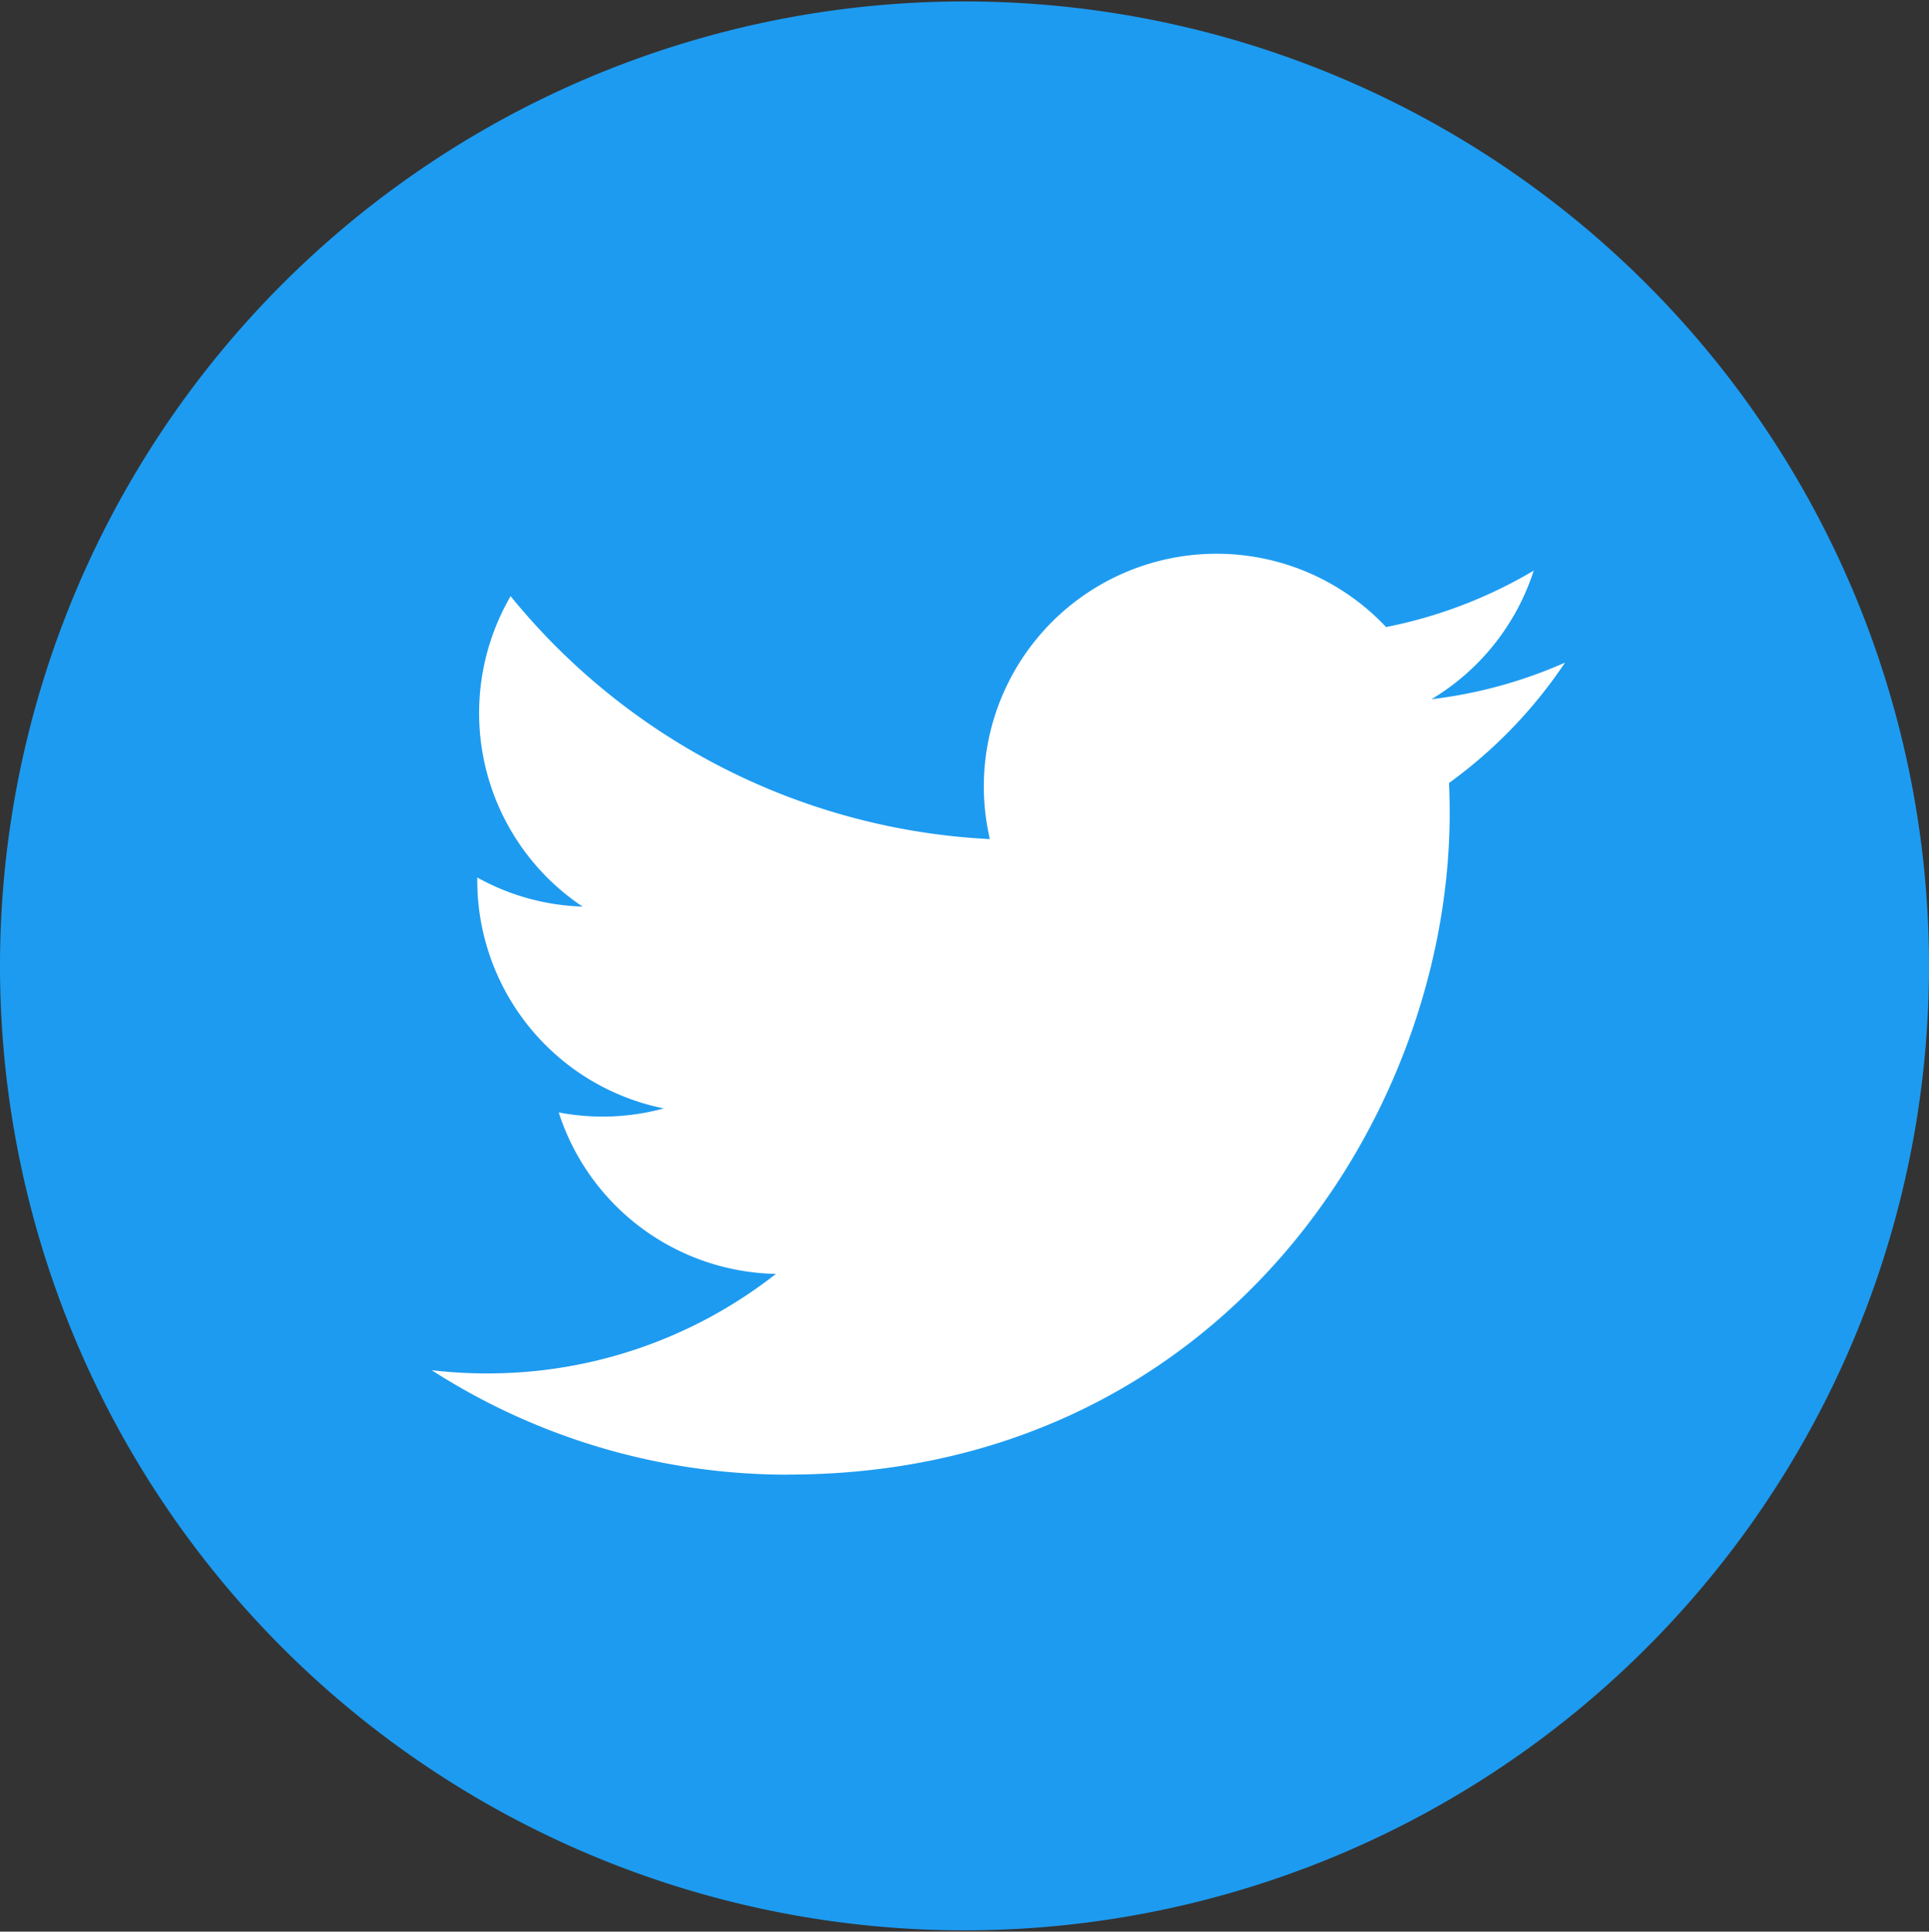<svg id="グループ_4140" data-name="グループ 4140" xmlns="http://www.w3.org/2000/svg" width="90" height="90.126" viewBox="0 0 90 90.126"><rect x="0" y="0" width="90" height="90.126" fill="#333333" stroke="none"/><defs><clipPath id="clip-path"><path id="長方形_31" data-name="長方形 31" fill="none" d="M0 0h89.127v90.126H0z"/></clipPath></defs><g id="グループ_8" data-name="グループ 8" transform="translate(0 .067)"><g id="グループ_12" data-name="グループ 12"><path id="パス_48" data-name="パス 48" d="M90 45A45 45 0 1145 0a45 45 0 0145 45" fill="#1d9bf0"/></g></g><g id="グループ_10" data-name="グループ 10" transform="translate(.59)"><g id="グループ_9" data-name="グループ 9" clip-path="url(#clip-path)"><path id="パス_49" data-name="パス 49" d="M106.129 157.482c19.954 0 30.865-16.532 30.865-30.868q0-.7-.031-1.4a22.076 22.076 0 005.412-5.617 21.657 21.657 0 01-6.23 1.708 10.887 10.887 0 004.77-6 21.738 21.738 0 01-6.888 2.633 10.858 10.858 0 00-18.487 9.894 30.8 30.8 0 01-22.36-11.335 10.858 10.858 0 003.358 14.484 10.769 10.769 0 01-4.913-1.357v.138a10.854 10.854 0 008.7 10.636 10.837 10.837 0 01-4.9.186 10.861 10.861 0 0010.134 7.535 21.767 21.767 0 01-13.473 4.644 22.1 22.1 0 01-2.588-.15 30.711 30.711 0 0016.629 4.873" transform="translate(-69.947 -88.681)" fill="#fff"/></g></g></svg>